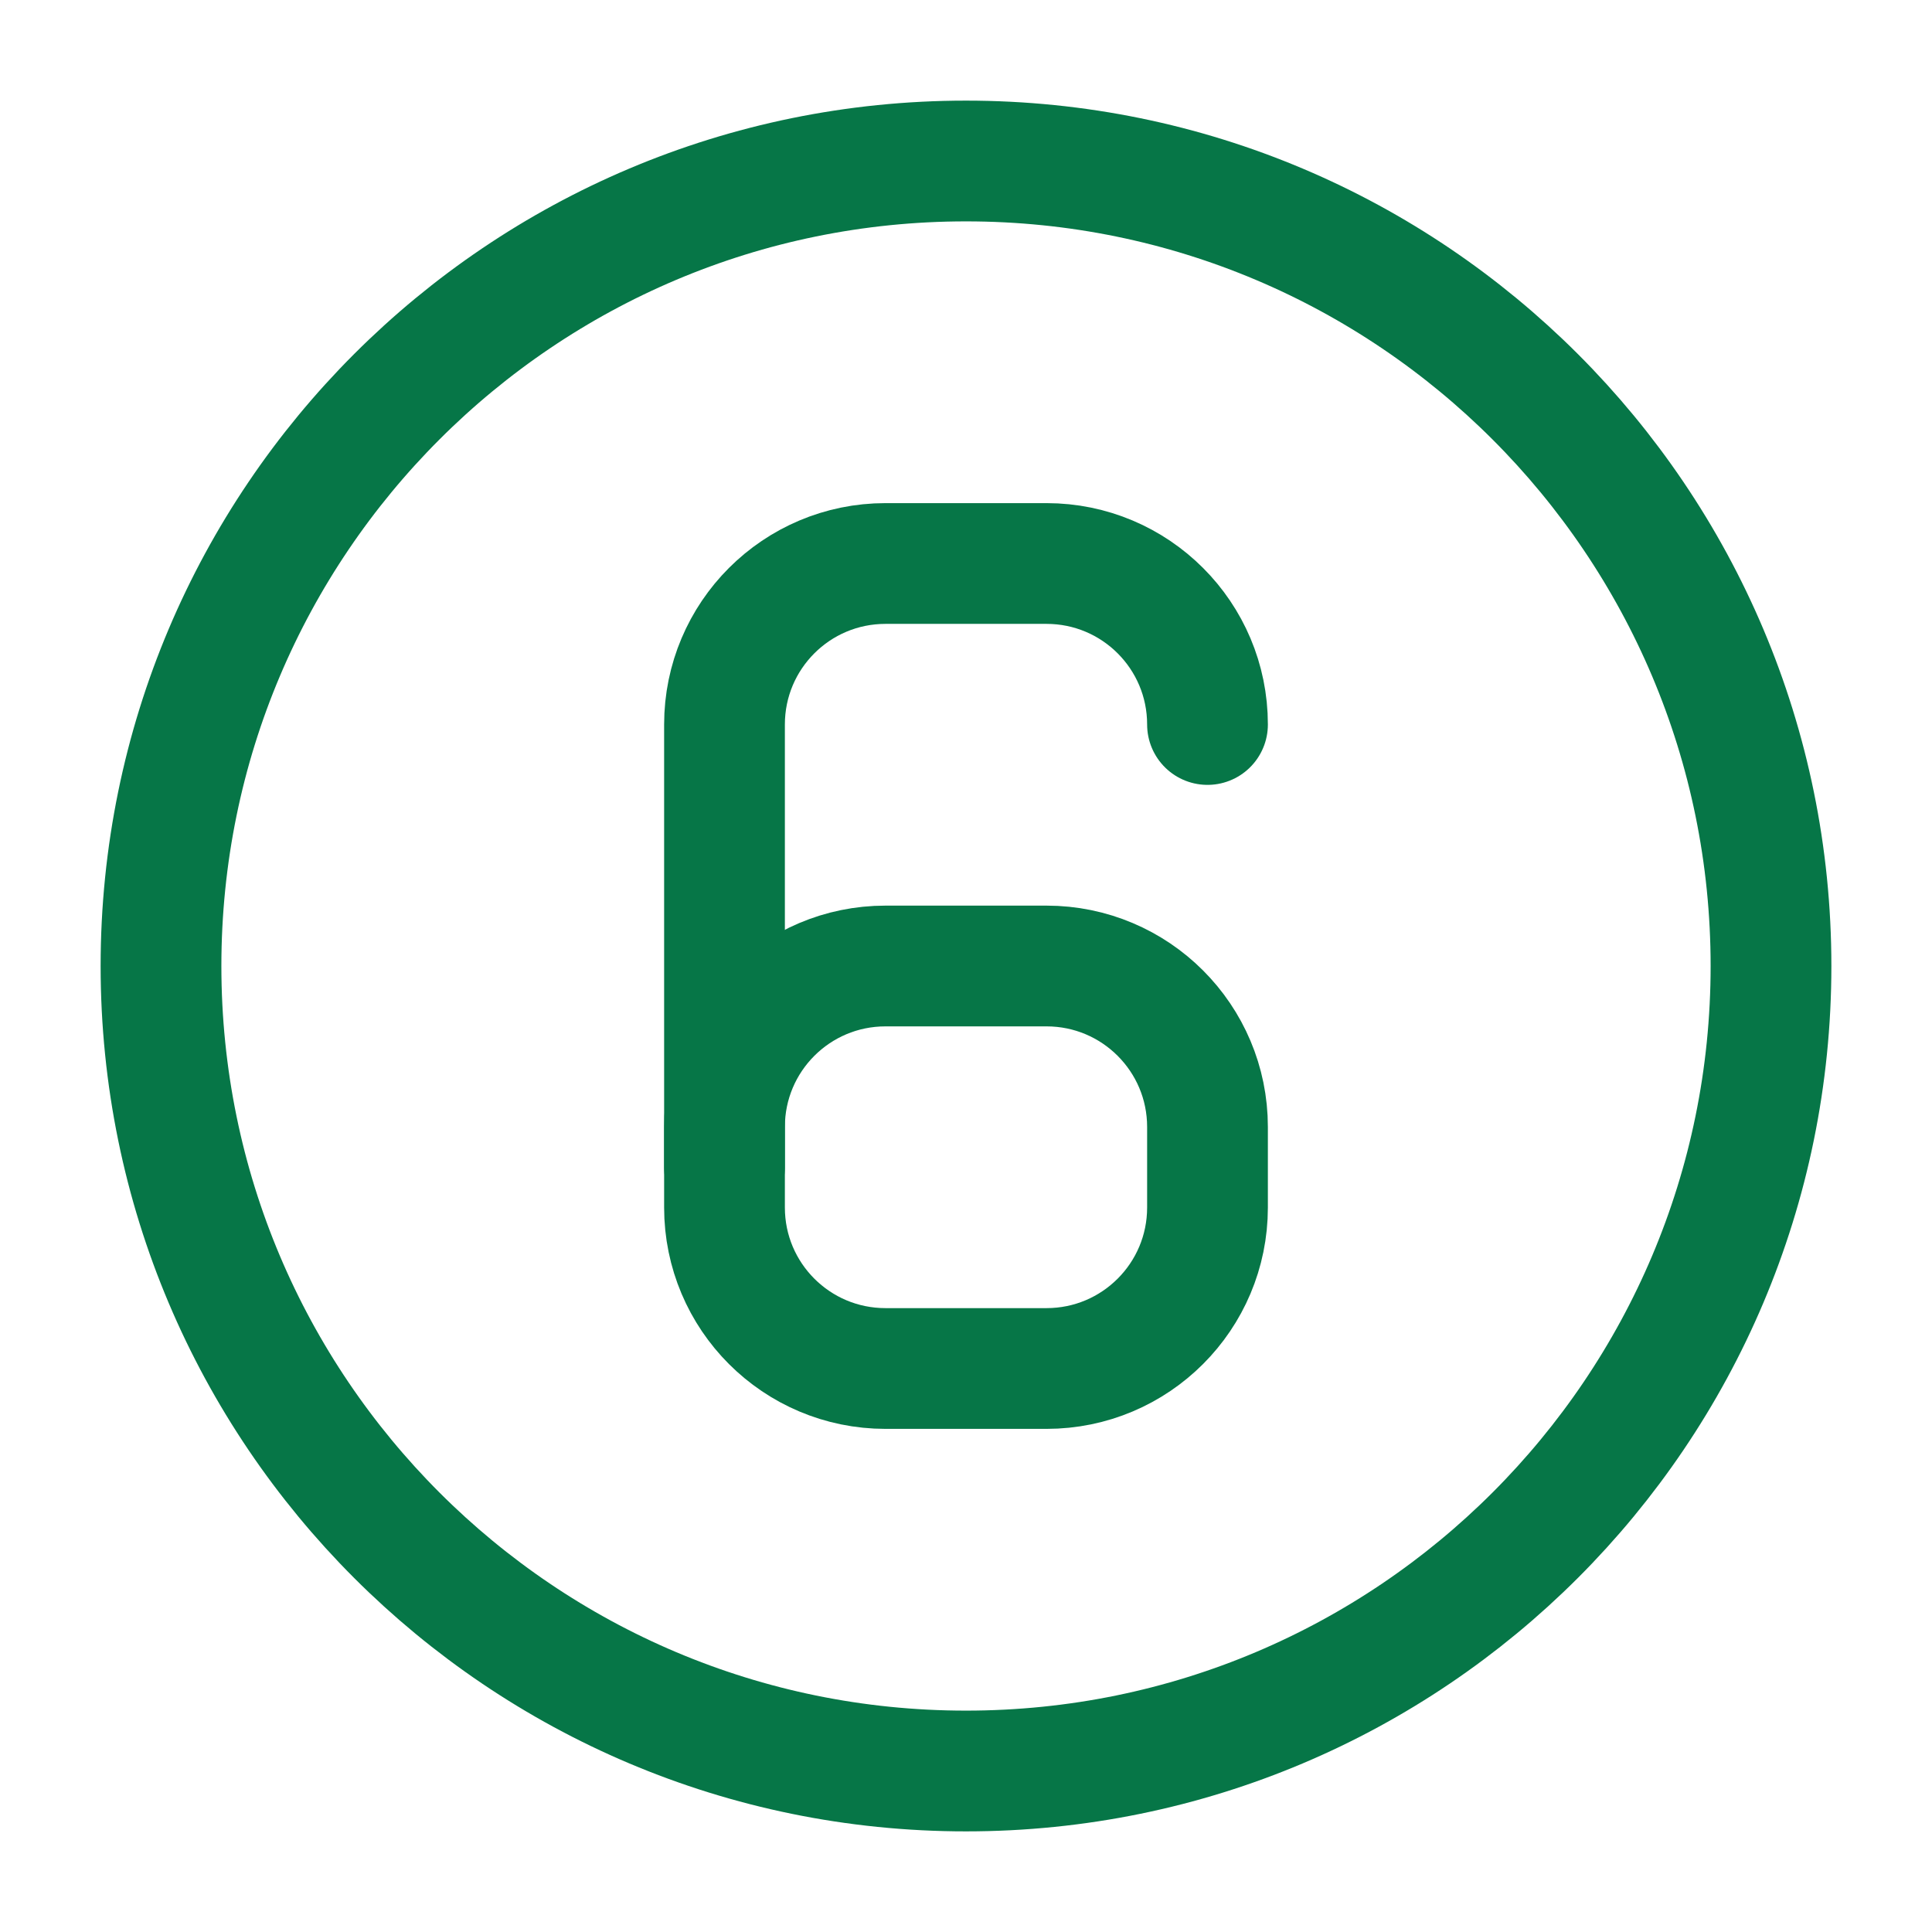 <svg xmlns="http://www.w3.org/2000/svg" viewBox="0 0 24 24" width="24" height="24" color="#067647" fill="none"><path d="M11 12H13C14.105 12 15 12.895 15 14V15C15 16.105 14.105 17 13 17H11C9.895 17 9 16.105 9 15V14C9 12.895 9.895 12 11 12Z" stroke="#067647" stroke-width="1.5" stroke-linecap="round" stroke-linejoin="round"></path><path d="M9 14.5V9C9 7.895 9.895 7 11 7H13C14.105 7 15 7.895 15 9" stroke="#067647" stroke-width="1.5" stroke-linecap="round" stroke-linejoin="round"></path><path d="M22 12C22 17.523 17.523 22 12 22C6.477 22 2 17.523 2 12C2 6.477 6.477 2 12 2C17.523 2 22 6.477 22 12Z" stroke="#067647" stroke-width="1.5" stroke-linecap="round" stroke-linejoin="round"></path></svg>